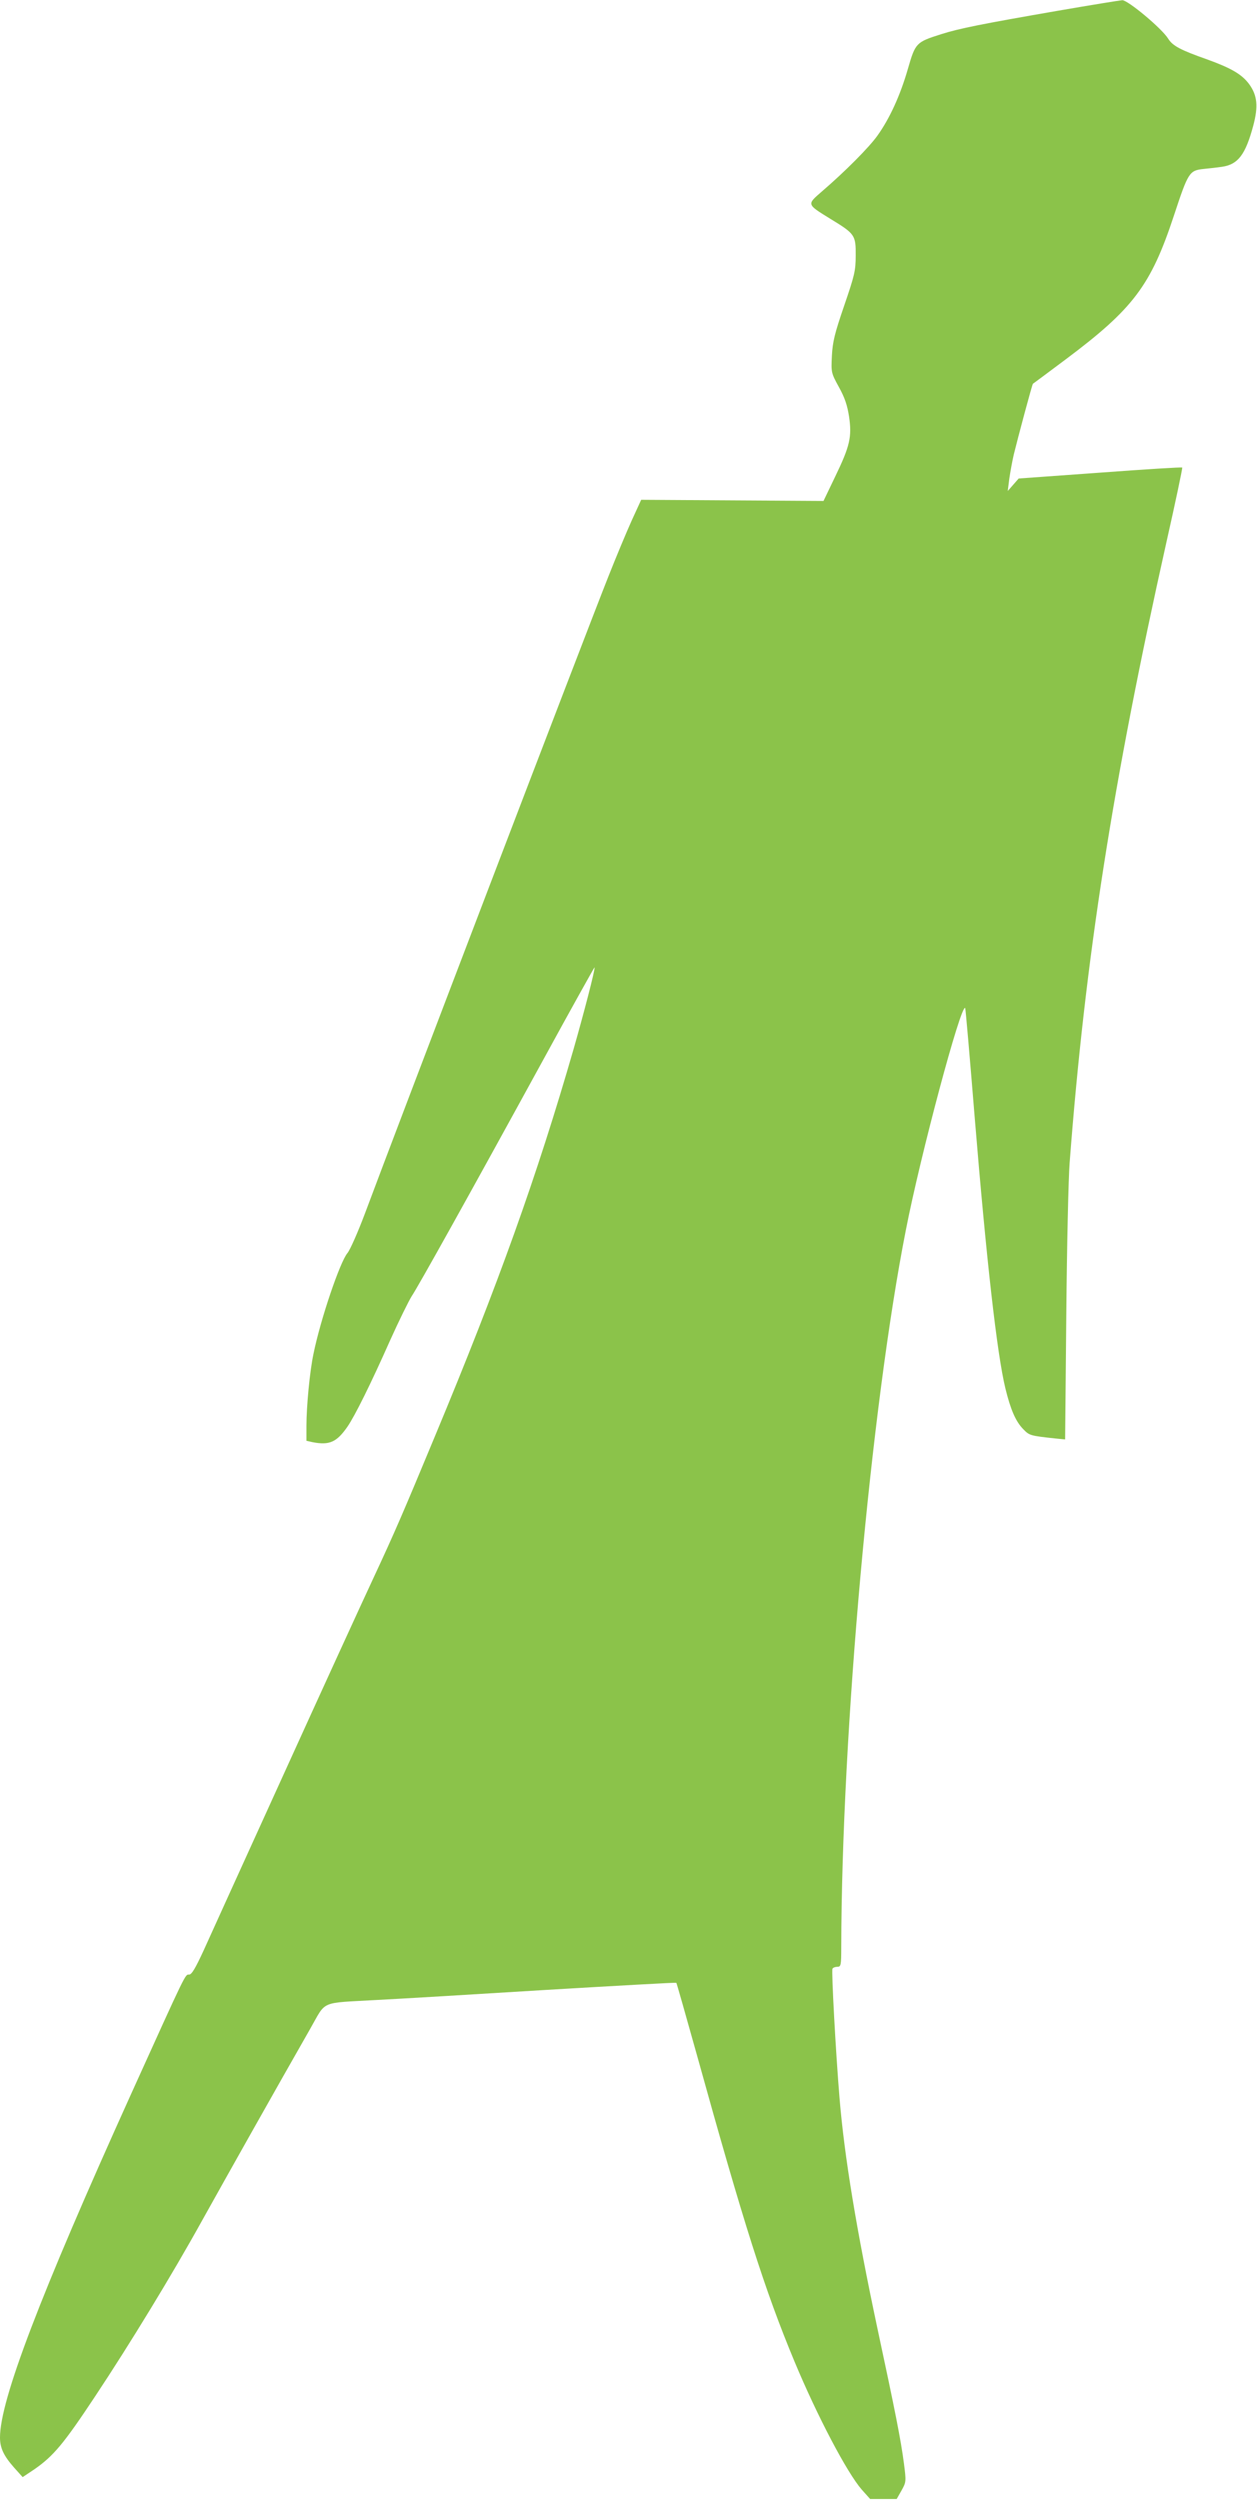 <?xml version="1.0" standalone="no"?>
<!DOCTYPE svg PUBLIC "-//W3C//DTD SVG 20010904//EN"
 "http://www.w3.org/TR/2001/REC-SVG-20010904/DTD/svg10.dtd">
<svg version="1.0" xmlns="http://www.w3.org/2000/svg"
 width="644pt" height="1280pt" viewBox="0 0 644 1280"
 preserveAspectRatio="xMidYMid meet">
<g transform="translate(0,1280) scale(0.1,-0.1)"
fill="#8bc34a" stroke="none">
<path d="M5420 12745 c-392 -68 -503 -90 -598 -120 -129 -41 -132 -44 -171
-179 -39 -135 -93 -253 -156 -341 -43 -60 -164 -182 -285 -286 -77 -67 -78
-64 45 -140 125 -76 130 -83 129 -187 0 -79 -6 -102 -59 -257 -49 -143 -59
-184 -63 -257 -4 -85 -4 -87 36 -160 30 -54 43 -93 52 -151 15 -103 5 -150
-71 -307 l-60 -125 -467 3 -467 3 -49 -107 c-27 -60 -80 -187 -118 -283 -126
-317 -1082 -2818 -1249 -3266 -35 -93 -75 -184 -89 -201 -38 -45 -138 -339
-174 -516 -19 -90 -36 -268 -36 -369 l0 -76 31 -7 c87 -17 124 0 179 79 39 57
119 218 219 443 45 100 95 201 110 225 32 47 293 515 676 1214 142 260 260
471 261 470 5 -5 -54 -232 -107 -417 -188 -652 -386 -1205 -710 -1982 -165
-397 -206 -492 -316 -728 -58 -124 -265 -576 -460 -1005 -195 -429 -380 -835
-410 -902 -42 -91 -61 -123 -74 -123 -21 0 -10 23 -299 -615 -465 -1028 -670
-1564 -670 -1755 0 -54 19 -94 72 -154 l44 -49 60 40 c98 68 150 130 311 373
178 268 397 627 548 900 131 235 378 674 554 982 85 148 45 131 341 148 102 5
488 28 859 51 370 22 675 39 676 37 2 -2 49 -168 105 -368 240 -865 348 -1205
500 -1570 117 -281 270 -571 345 -657 l43 -48 68 0 68 0 25 44 c24 43 24 46
12 139 -16 122 -44 263 -136 692 -106 499 -169 876 -194 1180 -19 228 -42 650
-36 660 3 6 15 10 26 10 17 0 19 8 19 98 2 1106 152 2766 331 3674 75 385 282
1158 304 1137 2 -2 24 -256 49 -564 60 -729 114 -1207 157 -1384 27 -110 53
-169 91 -208 32 -33 35 -34 164 -48 l51 -5 6 637 c3 351 11 701 17 778 80
1049 221 1949 496 3179 47 208 83 380 81 382 -2 3 -191 -9 -421 -26 l-417 -30
-28 -32 -28 -32 8 63 c5 34 15 90 23 124 20 82 94 359 98 362 2 1 77 57 168
125 346 259 436 378 554 735 74 224 79 232 153 240 32 3 74 8 94 11 82 12 120
62 160 211 26 98 21 154 -21 212 -37 50 -91 82 -216 127 -136 48 -176 69 -199
106 -33 53 -206 197 -235 197 -14 -1 -162 -25 -330 -54z"/>
</g>
</svg>
